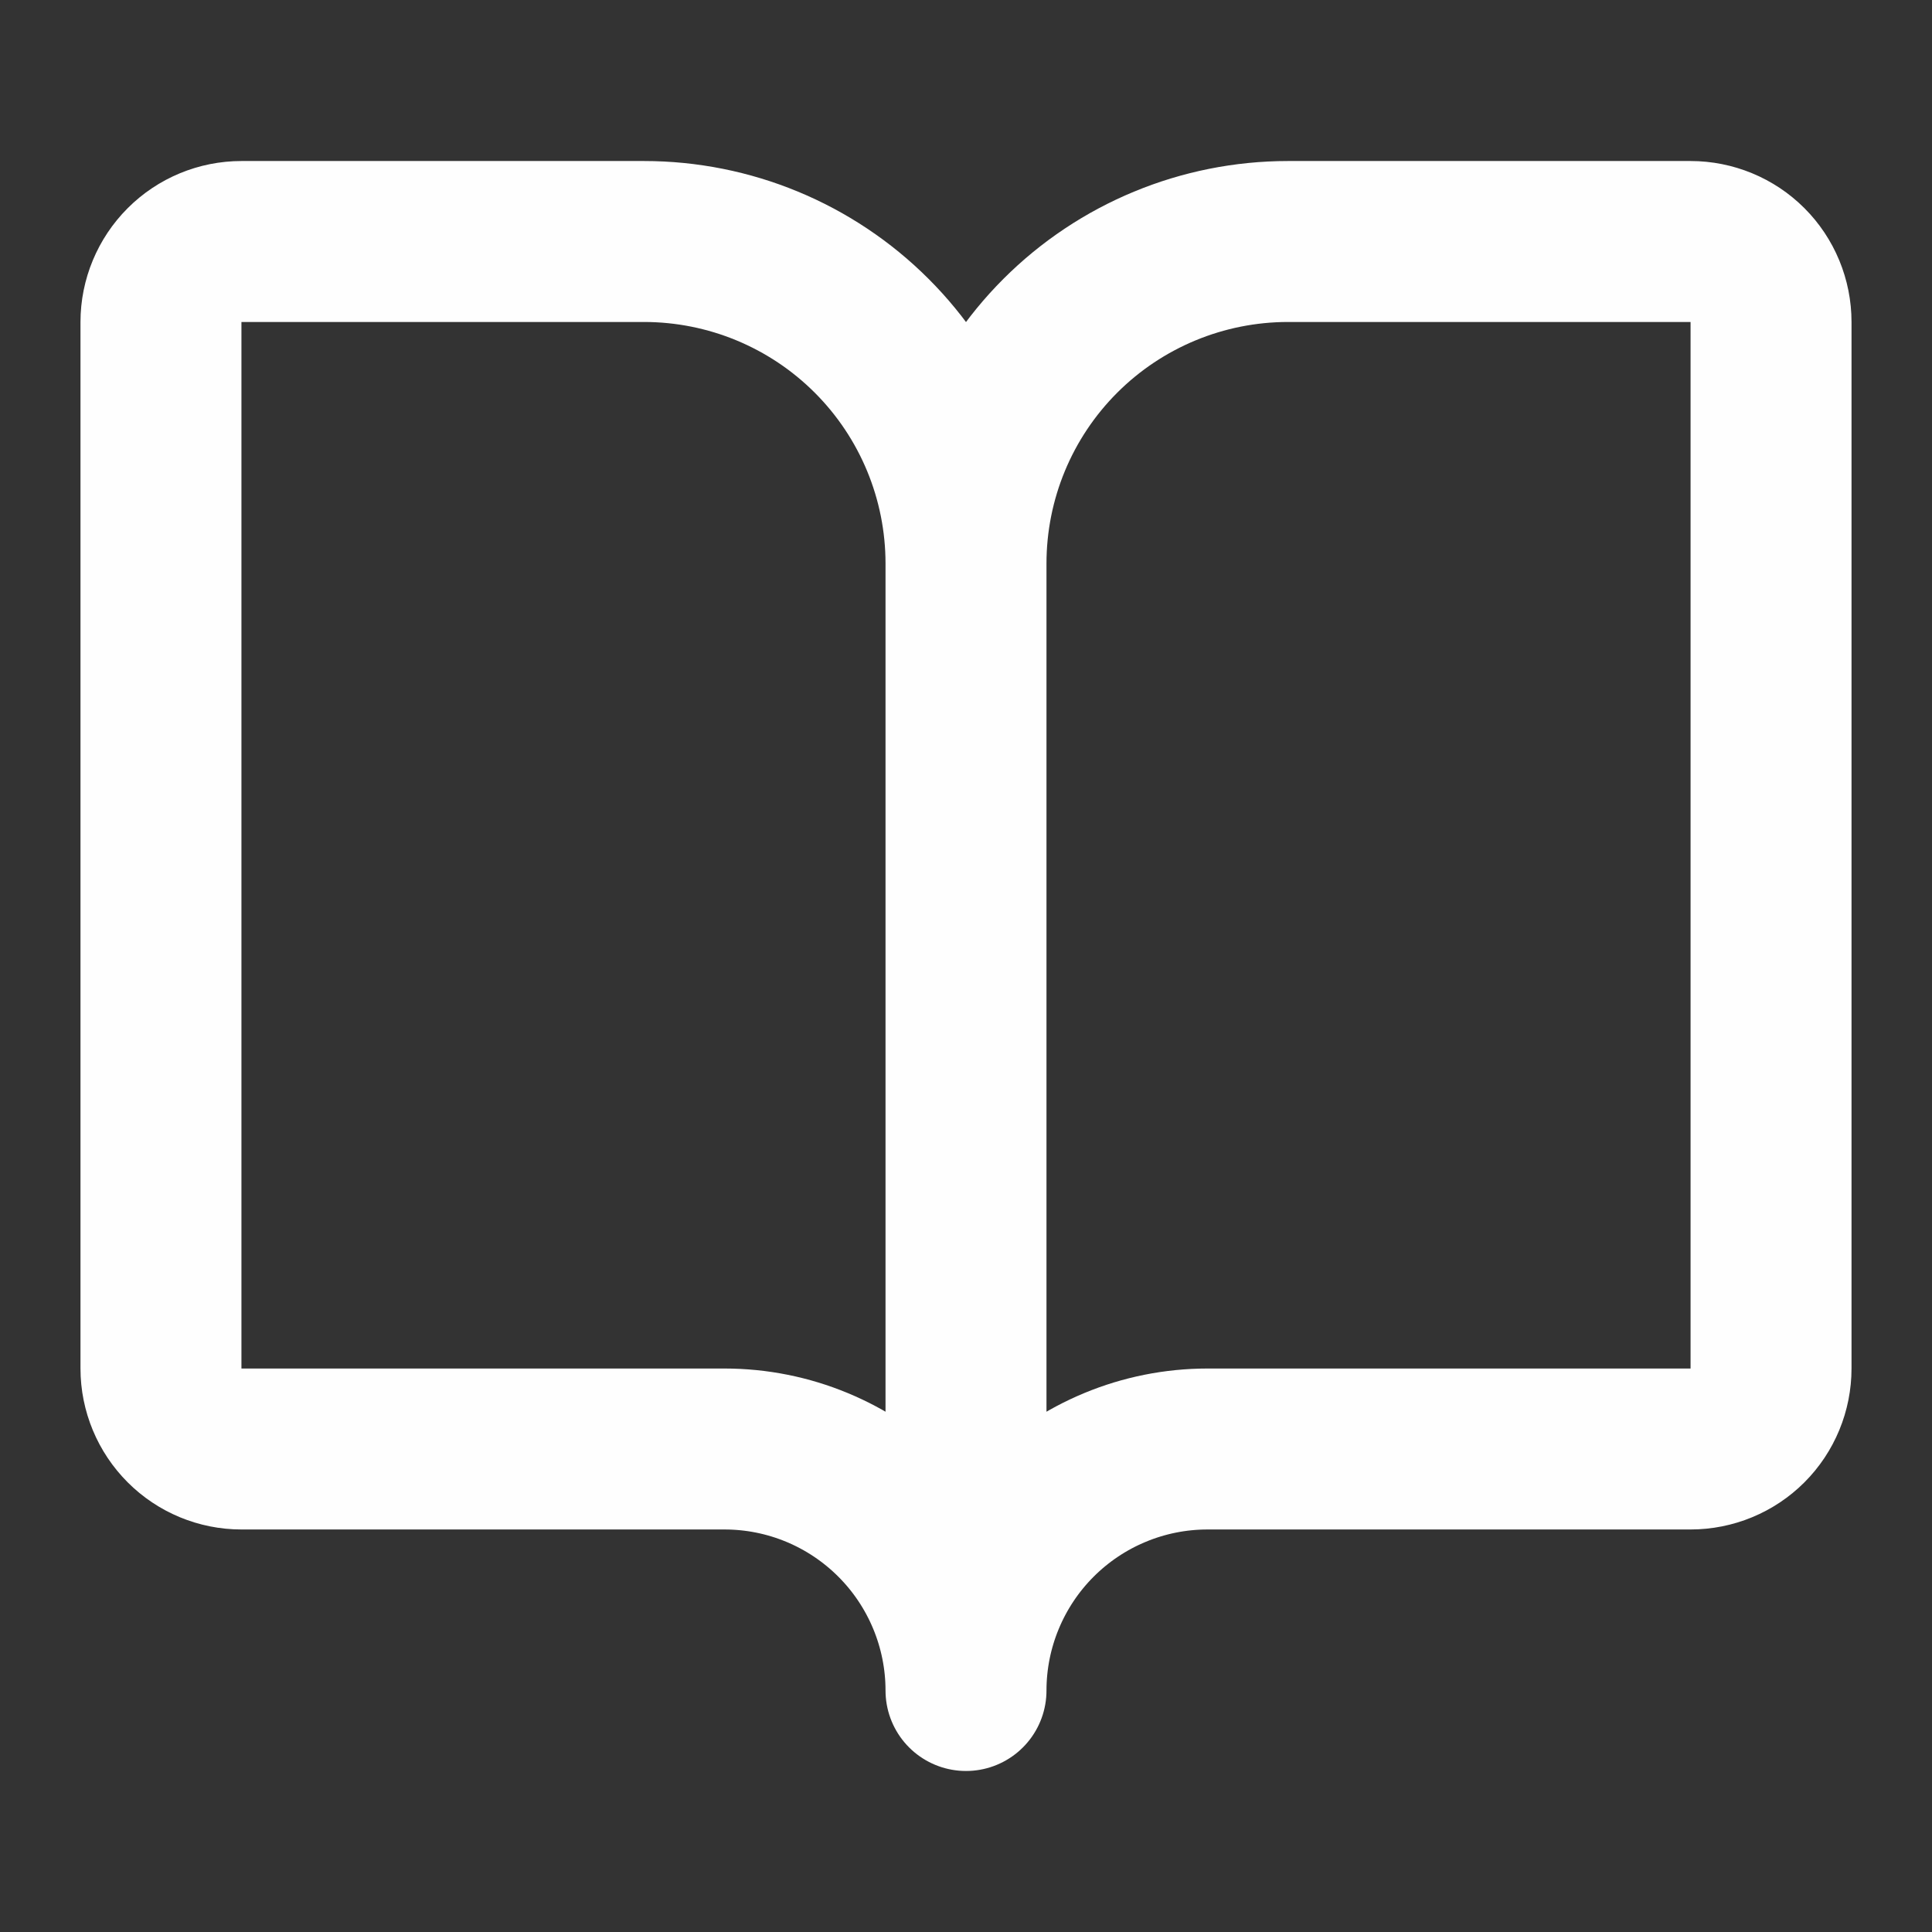 <svg width="16" height="16" viewBox="0 0 16 16" fill="none" xmlns="http://www.w3.org/2000/svg">
<rect x="0" y="0" width="16" height="16" fill="#333333" stroke="none"/>
<path d="M8 4.667V14M8 4.667C8 3.959 7.719 3.281 7.219 2.781C6.719 2.281 6.041 2 5.333 2H2C1.823 2 1.654 2.07 1.529 2.195C1.404 2.32 1.333 2.49 1.333 2.667V11.333C1.333 11.51 1.404 11.68 1.529 11.805C1.654 11.93 1.823 12 2 12H6C6.531 12 7.039 12.211 7.414 12.586C7.789 12.961 8 13.47 8 14M8 4.667C8 3.959 8.281 3.281 8.781 2.781C9.281 2.281 9.96 2 10.667 2H14C14.177 2 14.347 2.07 14.472 2.195C14.597 2.32 14.667 2.49 14.667 2.667V11.333C14.667 11.51 14.597 11.68 14.472 11.805C14.347 11.93 14.177 12 14 12H10C9.47 12 8.961 12.211 8.586 12.586C8.211 12.961 8 13.47 8 14" stroke="#FEFEFE" stroke-width="1.333" stroke-linecap="round" stroke-linejoin="round"/>
</svg>
